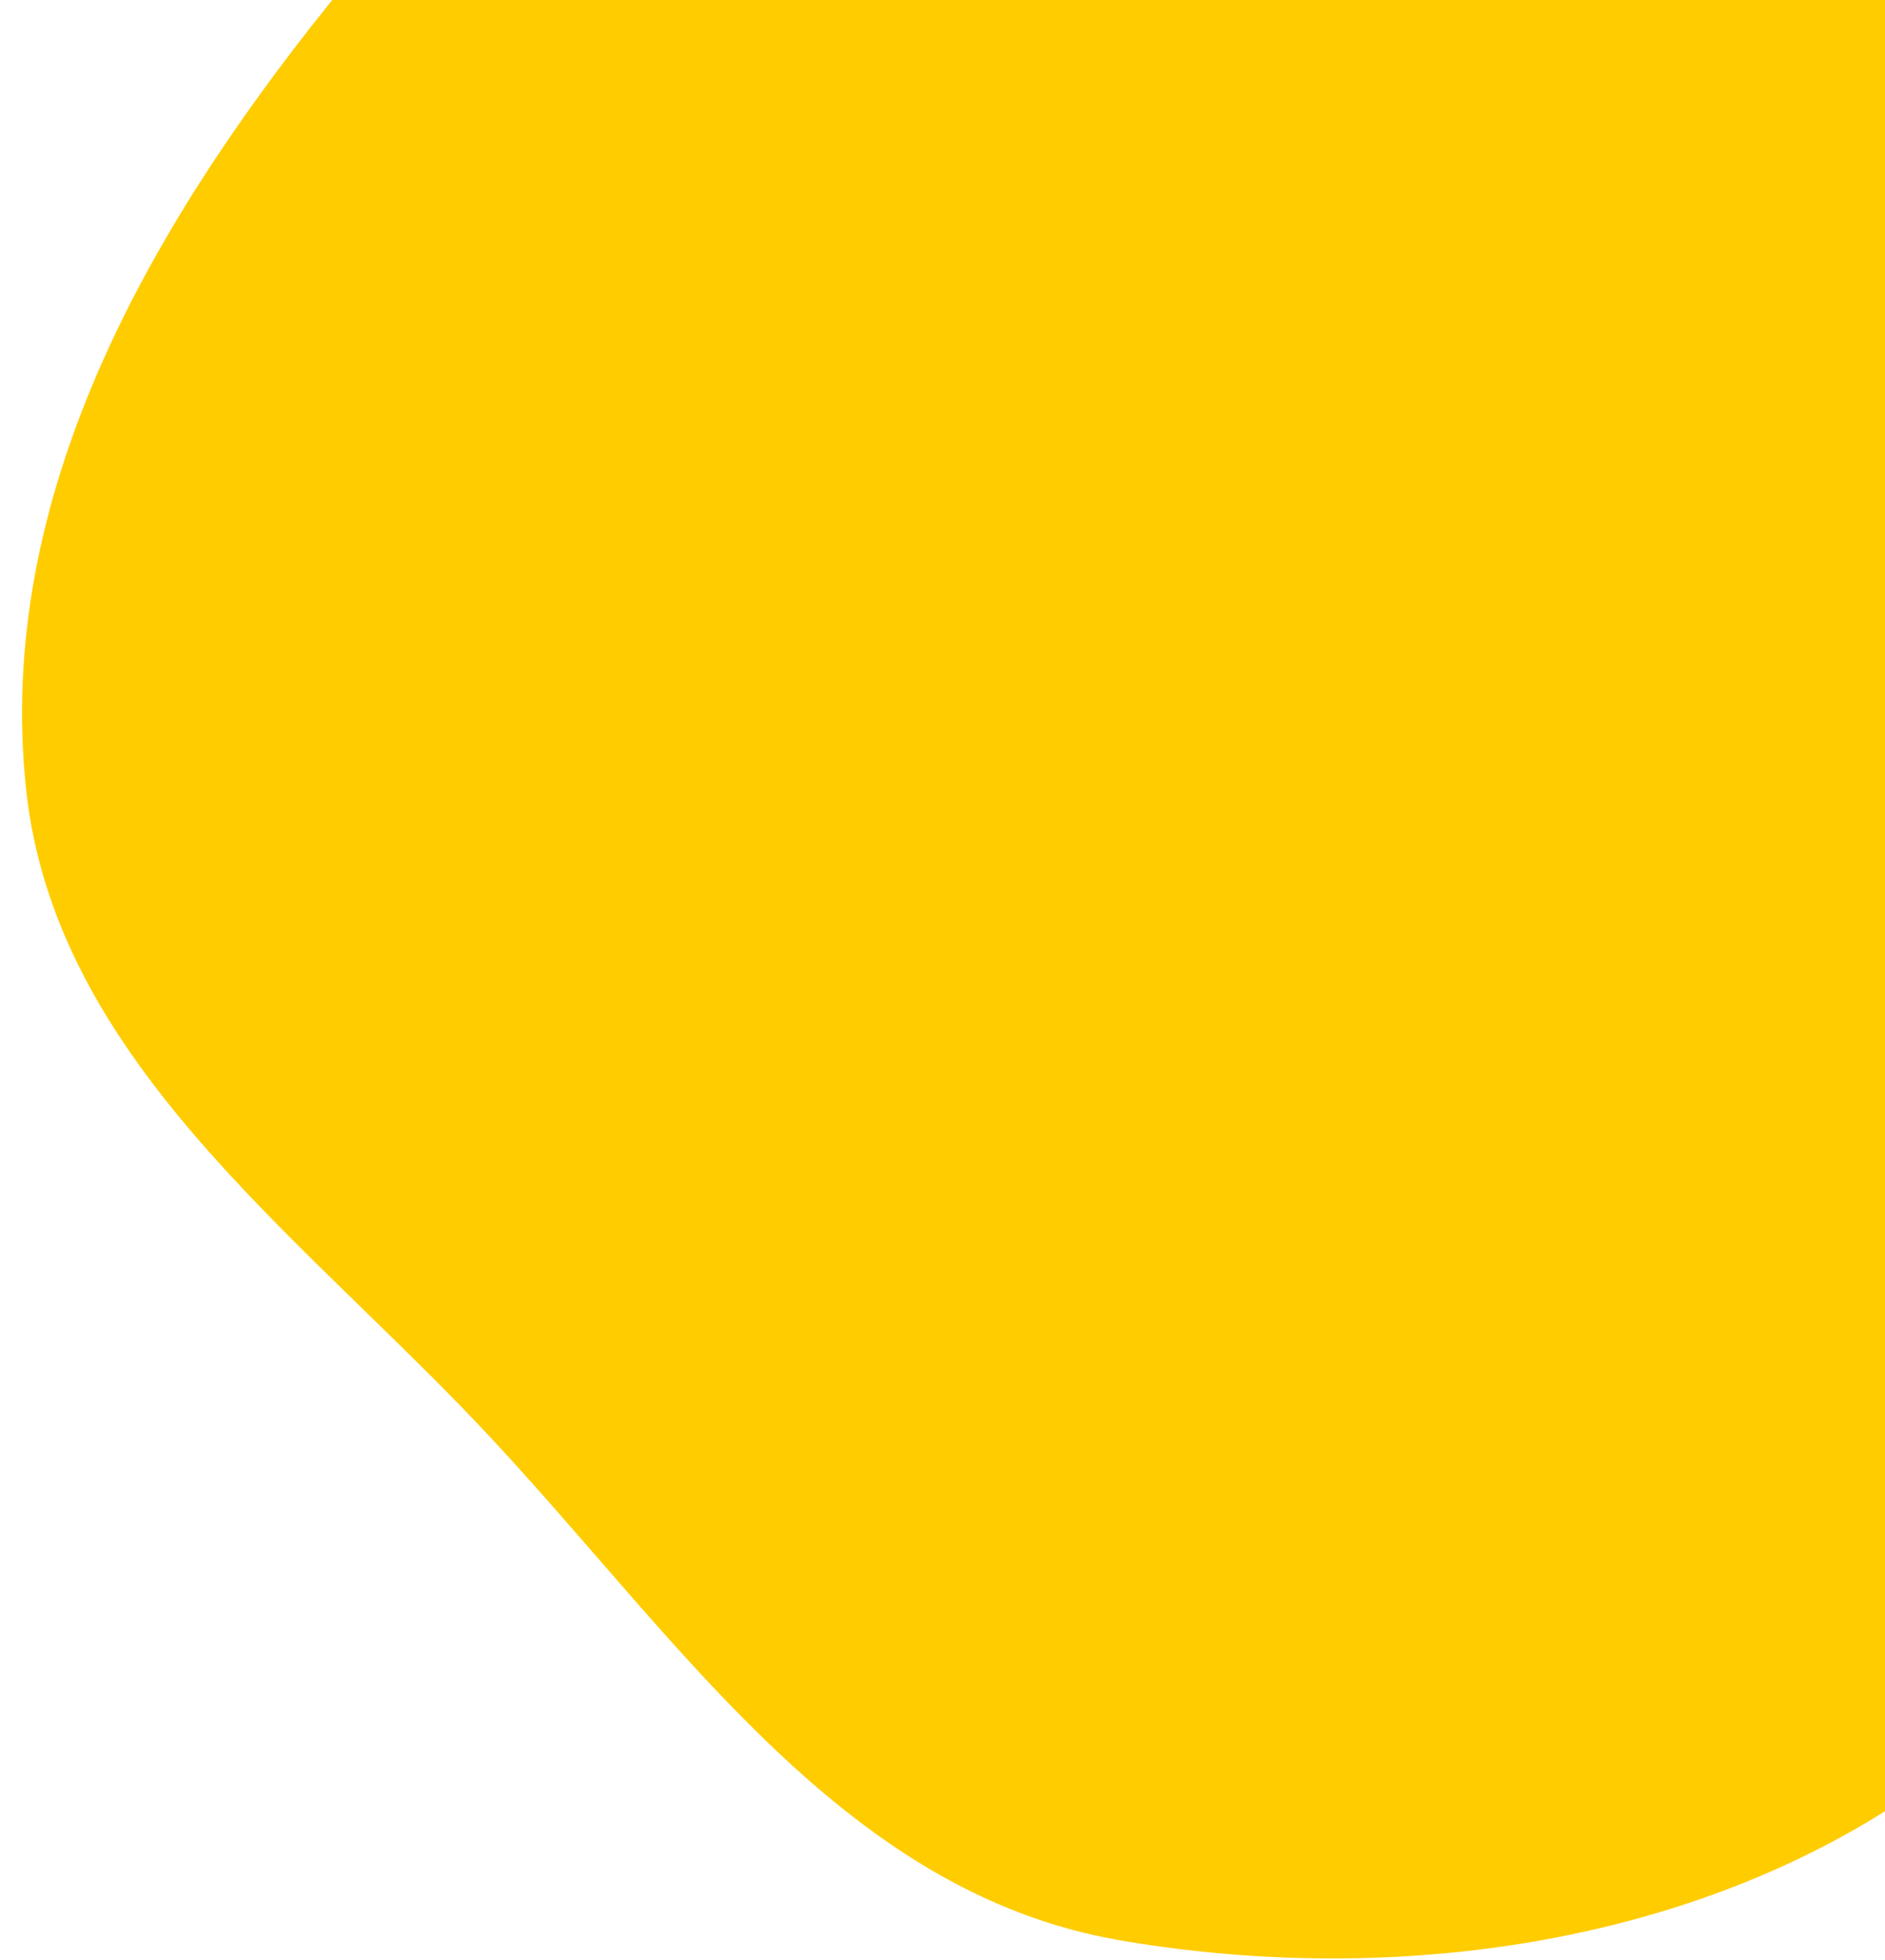 <svg width="76" height="79" viewBox="0 0 76 79" fill="none" xmlns="http://www.w3.org/2000/svg">
<path fill-rule="evenodd" clip-rule="evenodd" d="M45.167 -23.214C59.404 -24.132 72.661 -15.213 81.567 -4.196C89.631 5.779 89.555 19.013 89.627 31.781C89.7 44.658 90.931 58.811 81.976 68.163C72.88 77.664 58.205 80.457 45.167 78.218C33.765 76.259 27.178 65.73 19.256 57.392C11.744 49.485 2.186 42.569 1.048 31.781C-0.18 20.136 5.866 9.385 13.226 0.211C21.789 -10.463 31.414 -22.327 45.167 -23.214Z" fill="#FFCC00"/>
</svg>
